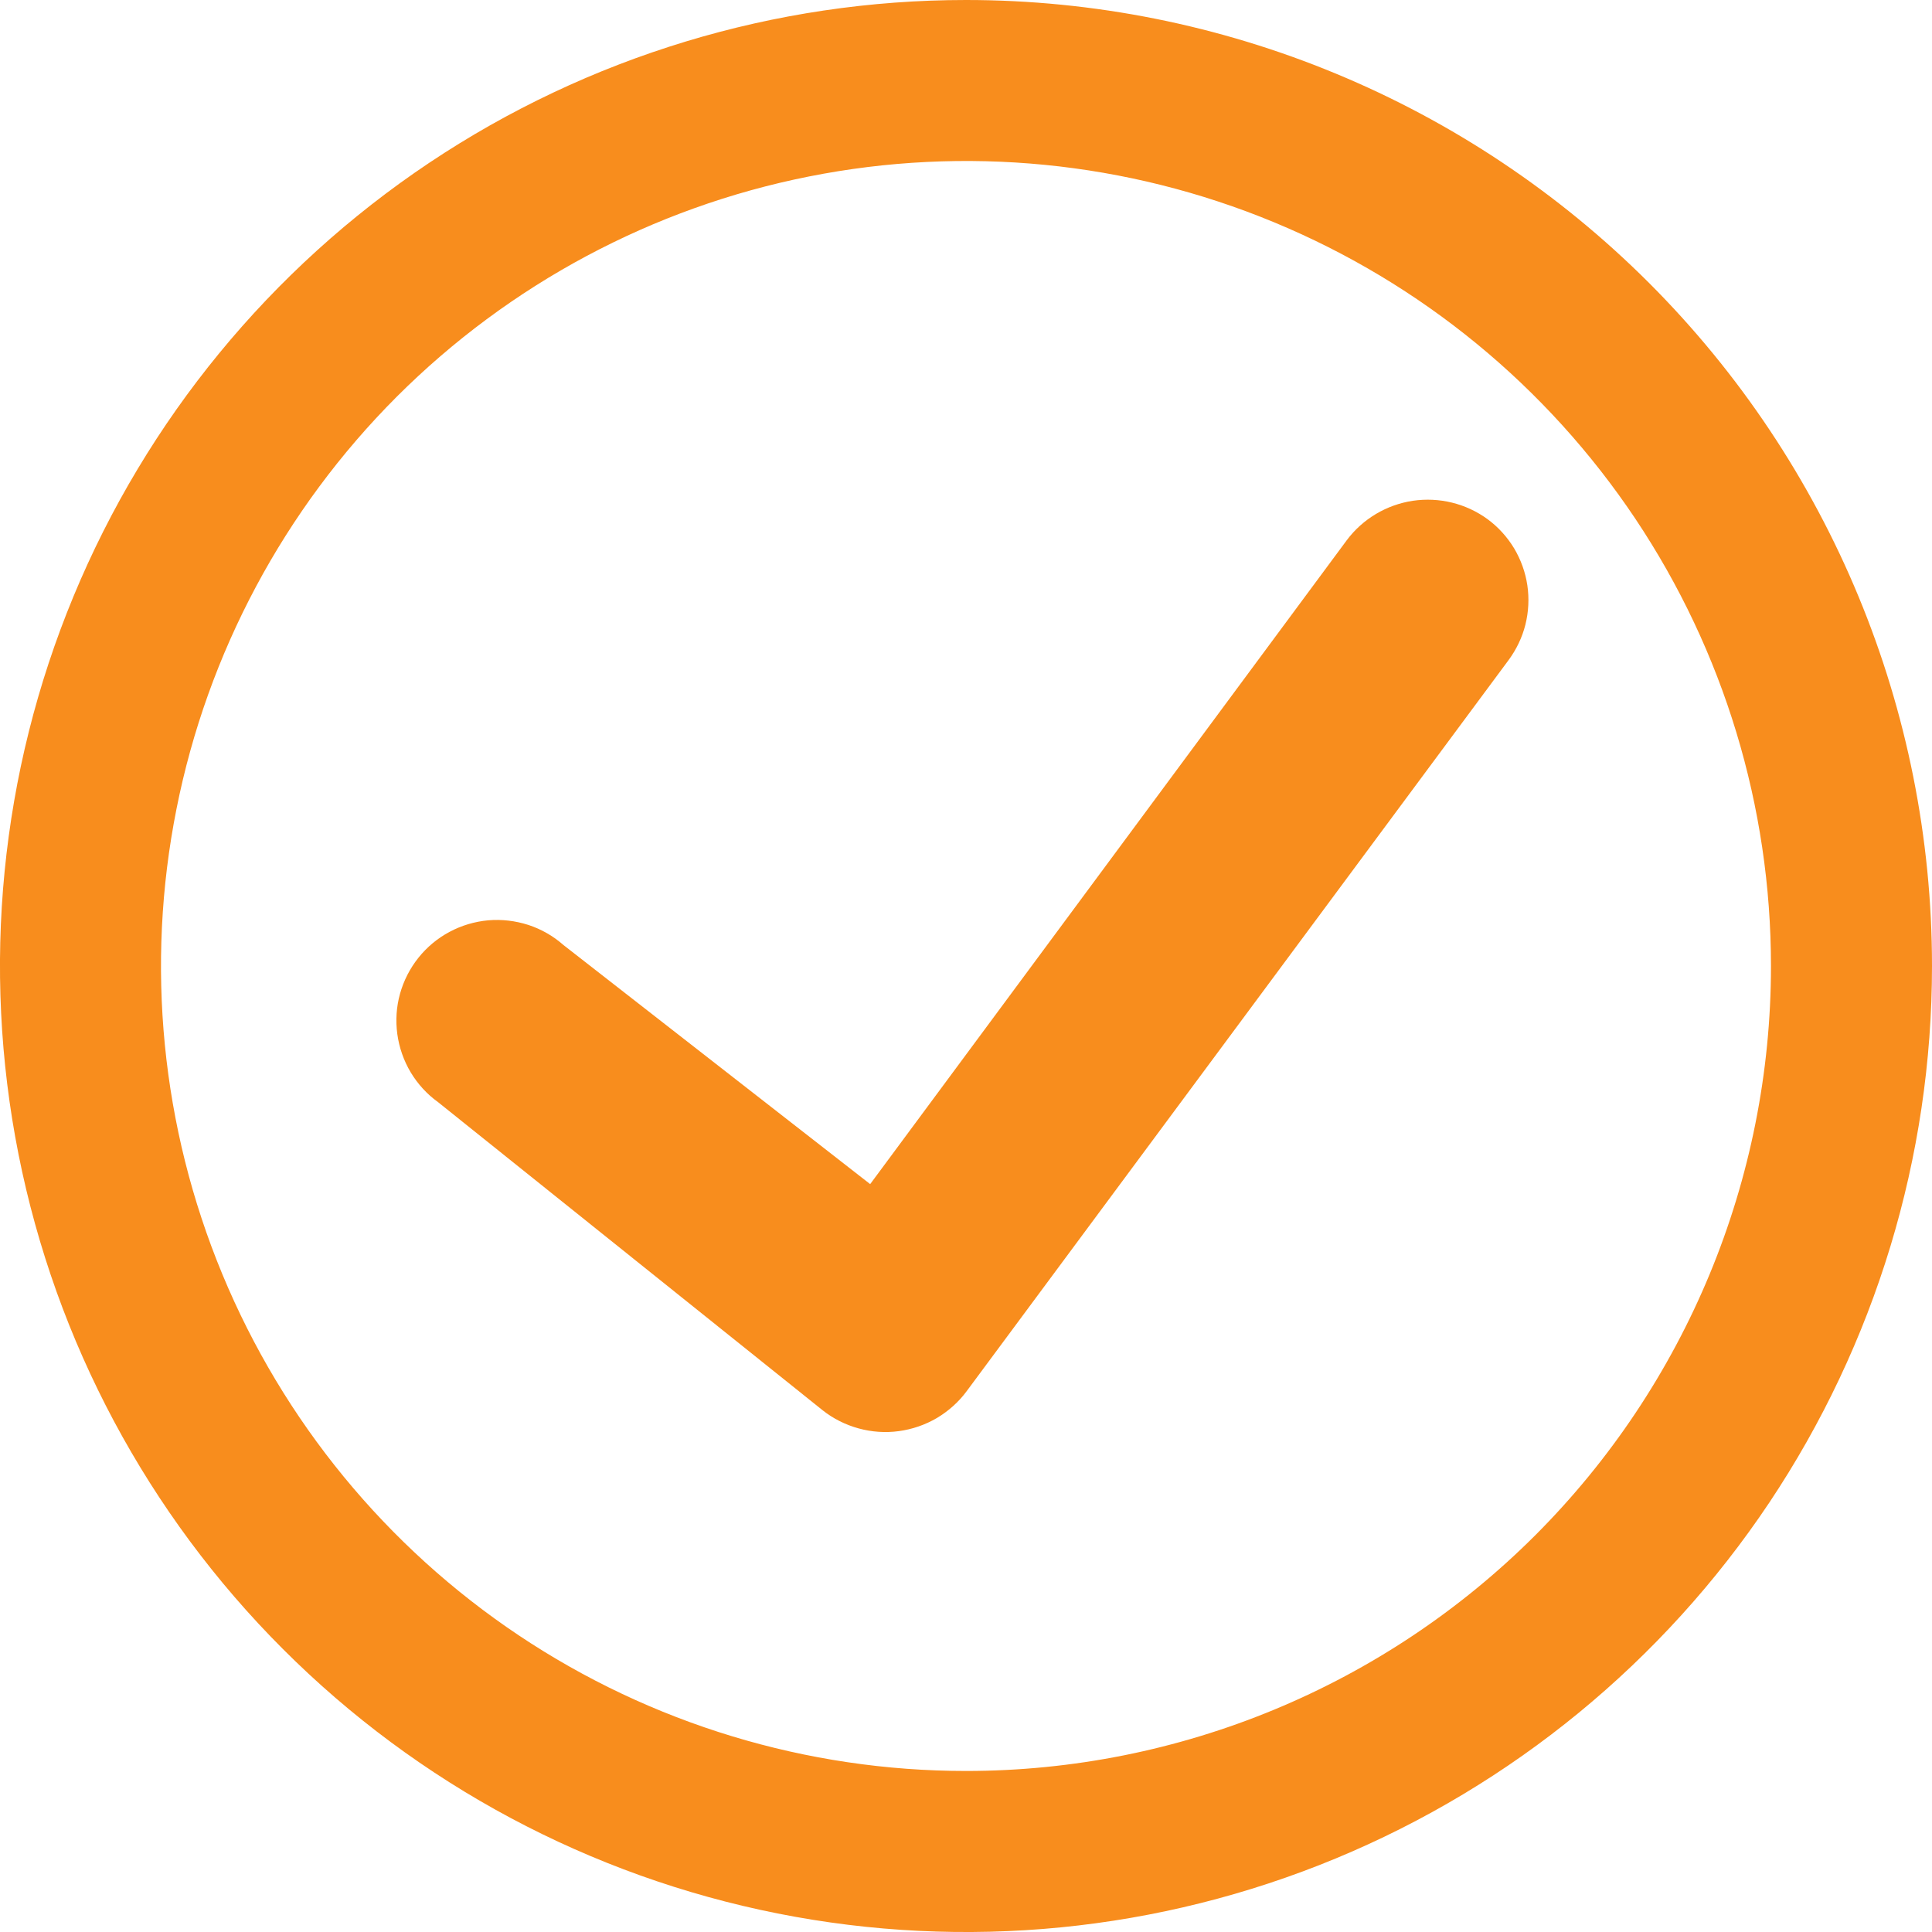 <svg width="20" height="20" viewBox="0 0 20 20" fill="none" xmlns="http://www.w3.org/2000/svg">
<path d="M15.4 5.375C15.177 5.212 14.899 5.144 14.626 5.184C14.354 5.225 14.107 5.371 13.942 5.592L9.008 12.258L5.833 9.783C5.728 9.69 5.604 9.619 5.47 9.575C5.336 9.532 5.195 9.515 5.054 9.527C4.914 9.54 4.778 9.58 4.653 9.647C4.529 9.713 4.42 9.804 4.332 9.914C4.244 10.024 4.179 10.151 4.141 10.287C4.103 10.423 4.094 10.565 4.113 10.705C4.132 10.844 4.179 10.979 4.251 11.1C4.323 11.22 4.419 11.326 4.533 11.408L8.517 14.6C8.627 14.687 8.754 14.75 8.889 14.787C9.024 14.824 9.166 14.834 9.305 14.815C9.444 14.796 9.578 14.75 9.699 14.679C9.819 14.607 9.925 14.513 10.008 14.4L15.617 6.833C15.698 6.723 15.758 6.598 15.791 6.466C15.824 6.333 15.831 6.195 15.811 6.059C15.791 5.924 15.744 5.794 15.674 5.676C15.603 5.559 15.51 5.456 15.4 5.375Z" fill="#F88D1D"/>
<path d="M10 0C8.022 0 6.089 0.586 4.444 1.685C2.8 2.784 1.518 4.346 0.761 6.173C0.004 8 -0.194 10.011 0.192 11.951C0.578 13.891 1.53 15.672 2.929 17.071C4.327 18.47 6.109 19.422 8.049 19.808C9.989 20.194 12 19.996 13.827 19.239C15.654 18.482 17.216 17.2 18.315 15.556C19.413 13.911 20 11.978 20 10C20 7.348 18.946 4.804 17.071 2.929C15.196 1.054 12.652 0 10 0ZM10 18.333C8.352 18.333 6.741 17.845 5.37 16.929C4 16.013 2.932 14.712 2.301 13.189C1.67 11.666 1.505 9.991 1.827 8.374C2.148 6.758 2.942 5.273 4.107 4.107C5.273 2.942 6.758 2.148 8.374 1.827C9.991 1.505 11.666 1.67 13.189 2.301C14.712 2.932 16.013 4 16.929 5.37C17.845 6.741 18.333 8.352 18.333 10C18.333 12.21 17.455 14.33 15.893 15.893C14.33 17.455 12.21 18.333 10 18.333Z" fill="#F88D1D"/>
</svg>
